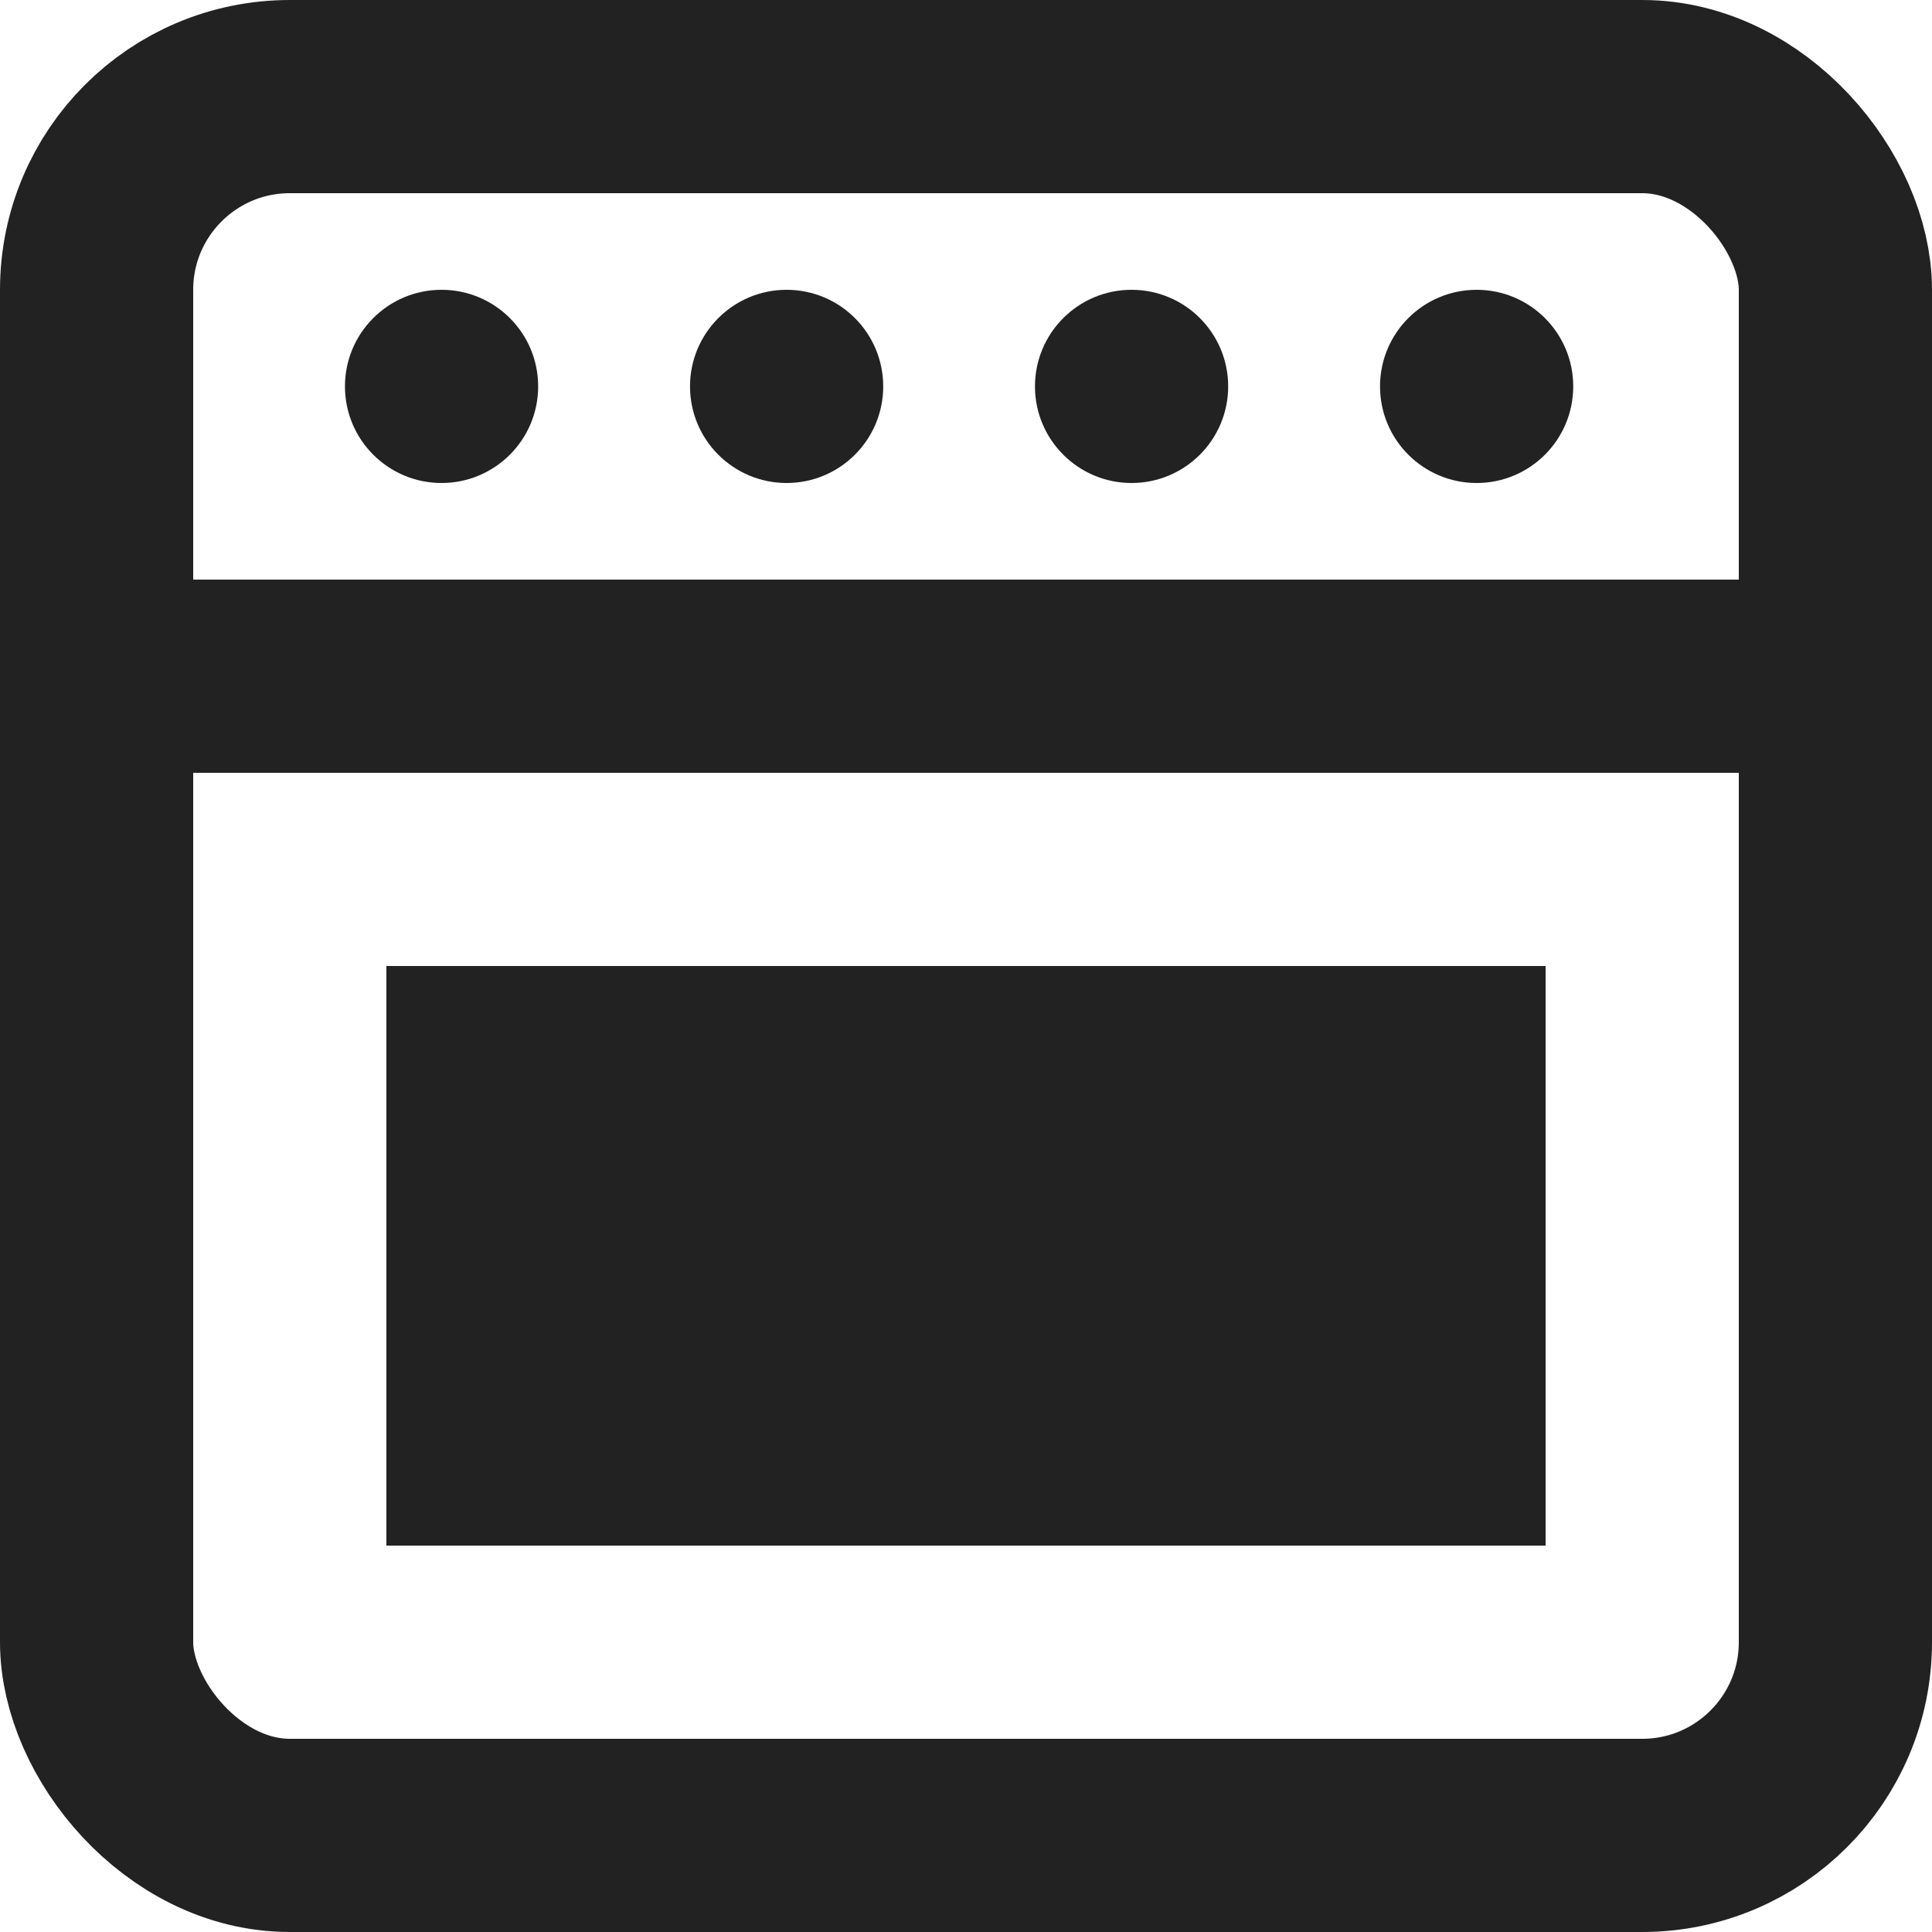 <svg xmlns="http://www.w3.org/2000/svg" width="20" height="20" viewBox="0 0 20 20">
    <g fill="none" fill-rule="evenodd">
        <path d="M-2-2h24v24H-2z"/>
        <g>
            <path fill="#222" fill-rule="nonzero" d="M0 8h20V6H0z"/>
            <rect width="18" height="18" x="1" y="1" stroke="#222" stroke-width="2" rx="2"/>
            <circle cx="4.571" cy="4" r="1" fill="#222"/>
            <circle cx="8.143" cy="4" r="1" fill="#222"/>
            <circle cx="11.714" cy="4" r="1" fill="#222"/>
            <circle cx="15.286" cy="4" r="1" fill="#222"/>
        </g>
        <path fill="#222" d="M4 10h12v6H4z"/>
    </g>
</svg>
